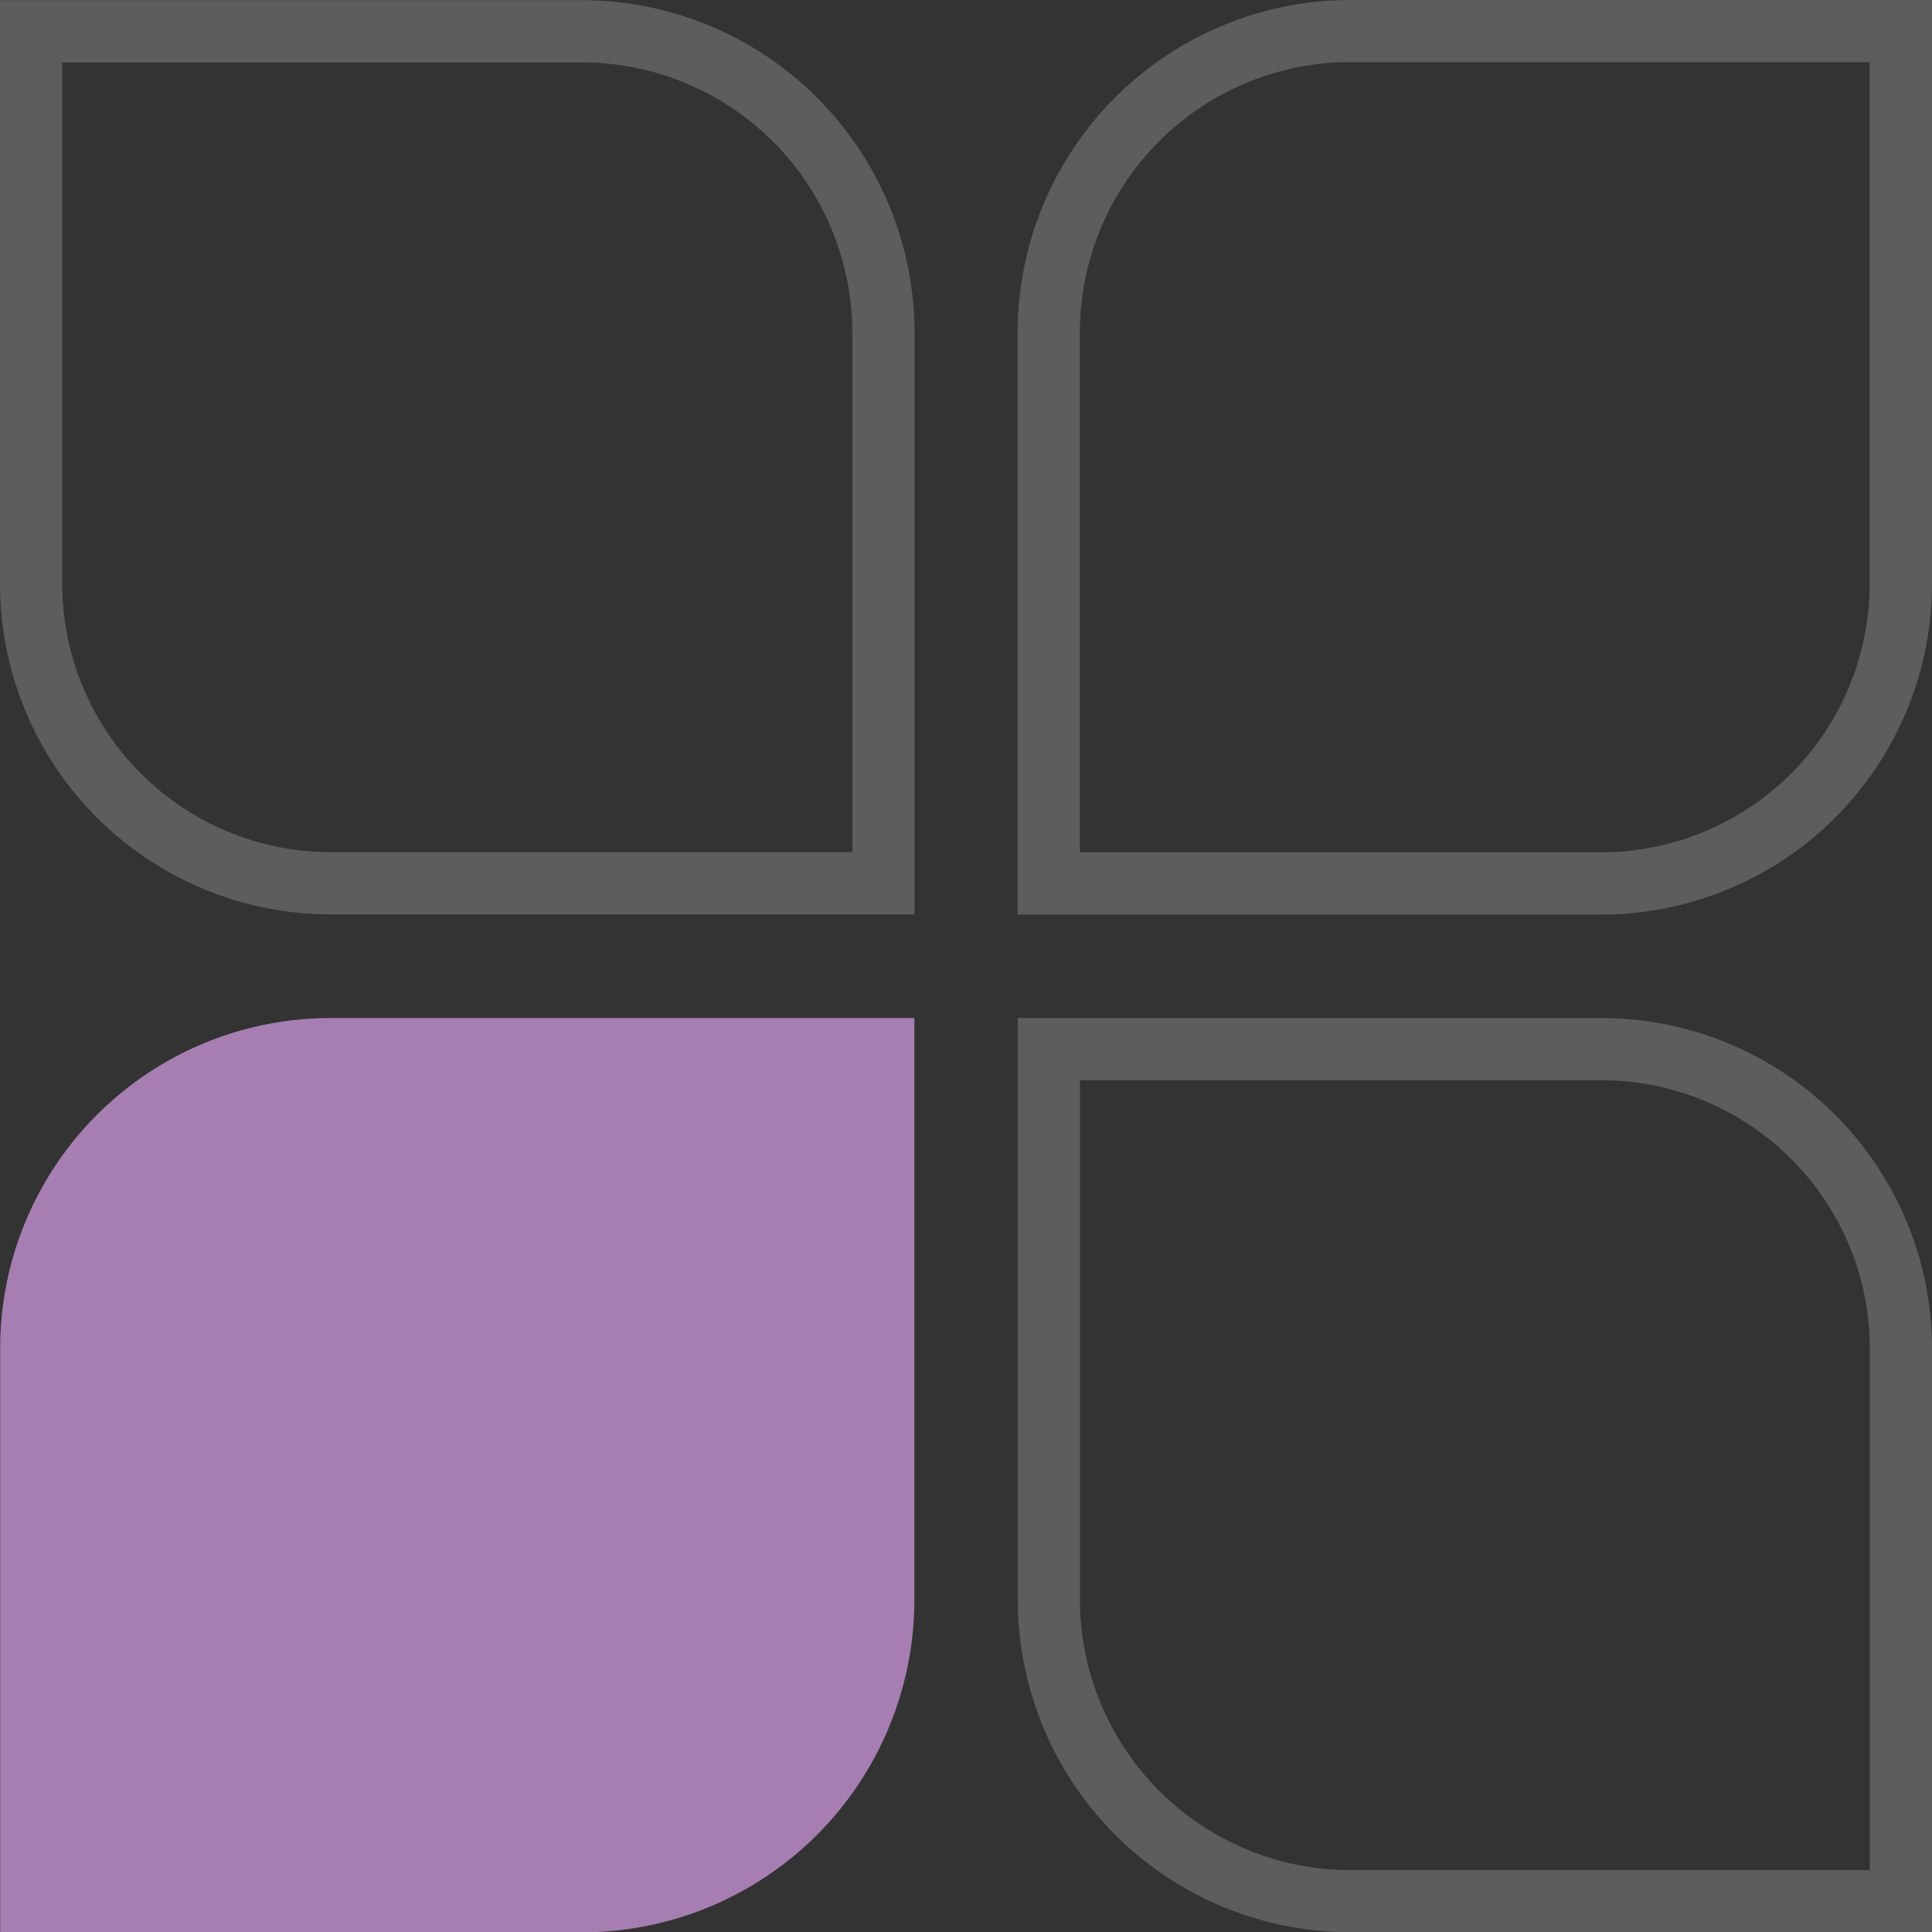 <?xml version="1.0" encoding="UTF-8"?> <svg xmlns="http://www.w3.org/2000/svg" id="Group_102" data-name="Group 102" width="62.11" height="62.12" viewBox="0 0 62.11 62.12"><rect x="0" y="0" width="62.11" height="62.12" fill="#333333" stroke="none"/><path id="Path_451" data-name="Path 451" d="M10.634,71.1H29.4V89.8a10.693,10.693,0,0,1-10.693,10.693H.01V81.724A10.622,10.622,0,0,1,10.634,71.1Z" transform="translate(-0.005 -38.372)" fill="#a77eb1" fill-rule="evenodd"></path><path id="Path_452" data-name="Path 452" d="M73.08,73.1V89.8a8.7,8.7,0,0,0,8.693,8.693h16.7V81.724A8.634,8.634,0,0,0,89.847,73.1H73.08m-2-2H89.847a10.628,10.628,0,0,1,10.624,10.624v18.767h-18.7A10.7,10.7,0,0,1,71.08,89.8Z" transform="translate(-38.361 -38.372)" fill="#fff" opacity="0.21"></path><path id="Path_453" data-name="Path 453" d="M27.4,27.4V10.7A8.7,8.7,0,0,0,18.7,2.01H2V18.777A8.634,8.634,0,0,0,10.624,27.4H27.4m2,2H10.624A10.628,10.628,0,0,1,0,18.777V.01H18.7A10.7,10.7,0,0,1,29.4,10.7Z" transform="translate(0 -0.005)" fill="#fff" opacity="0.21"></path><path id="Path_454" data-name="Path 454" d="M81.478,2a8.7,8.7,0,0,0-8.408,8.689V27.4H89.837a8.634,8.634,0,0,0,8.624-8.624V2H81.478m.285-2V0h18.7V18.772A10.628,10.628,0,0,1,89.837,29.4H71.07v-18.7A10.7,10.7,0,0,1,81.763,0Z" transform="translate(-38.355)" fill="#fff" opacity="0.21"></path></svg> 